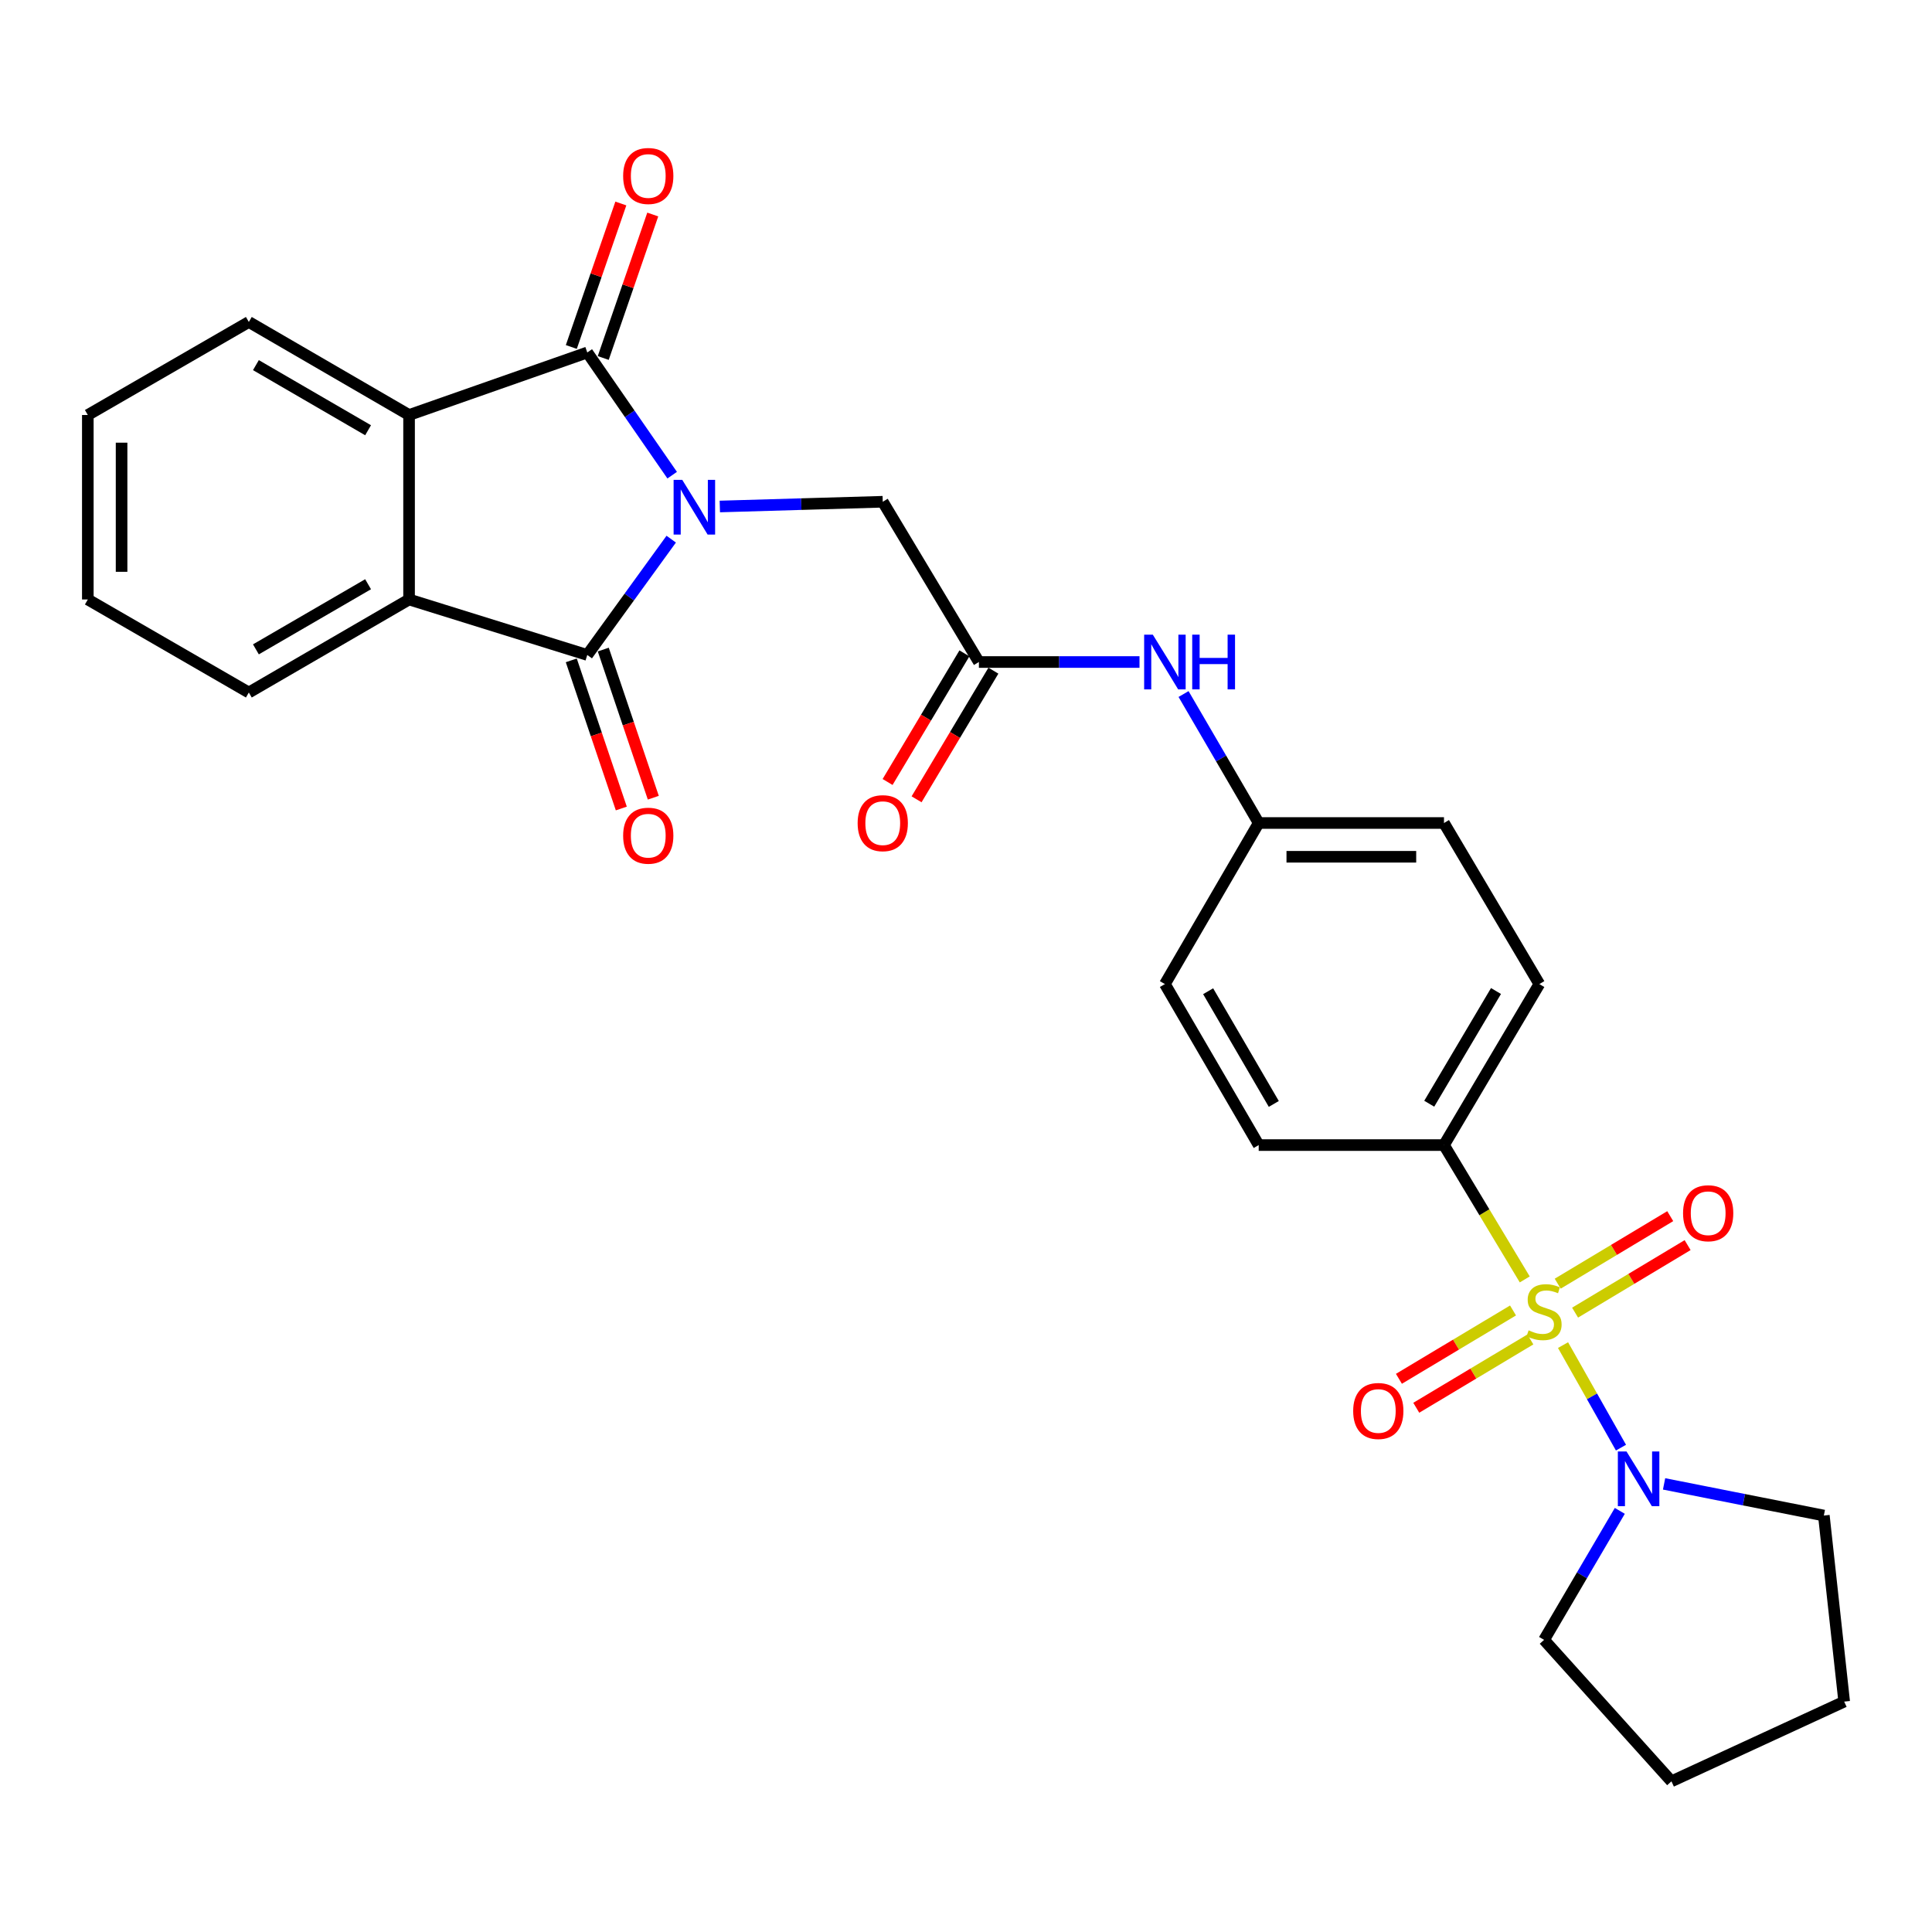 <?xml version='1.0' encoding='iso-8859-1'?>
<svg version='1.1' baseProfile='full'
              xmlns='http://www.w3.org/2000/svg'
                      xmlns:rdkit='http://www.rdkit.org/xml'
                      xmlns:xlink='http://www.w3.org/1999/xlink'
                  xml:space='preserve'
width='1000px' height='1000px' viewBox='0 0 1000 1000'>
<!-- END OF HEADER -->
<rect style='opacity:1.0;fill:#FFFFFF;stroke:none' width='1000' height='1000' x='0' y='0'> </rect>
<path class='bond-1' d='M 347.425,279.063 L 325.7,309.035' style='fill:none;fill-rule:evenodd;stroke:#0000FF;stroke-width:6px;stroke-linecap:butt;stroke-linejoin:miter;stroke-opacity:1' />
<path class='bond-1' d='M 325.7,309.035 L 303.974,339.007' style='fill:none;fill-rule:evenodd;stroke:#000000;stroke-width:6px;stroke-linecap:butt;stroke-linejoin:miter;stroke-opacity:1' />
<path class='bond-2' d='M 347.917,245.947 L 325.946,214.197' style='fill:none;fill-rule:evenodd;stroke:#0000FF;stroke-width:6px;stroke-linecap:butt;stroke-linejoin:miter;stroke-opacity:1' />
<path class='bond-2' d='M 325.946,214.197 L 303.974,182.447' style='fill:none;fill-rule:evenodd;stroke:#000000;stroke-width:6px;stroke-linecap:butt;stroke-linejoin:miter;stroke-opacity:1' />
<path class='bond-6' d='M 372.579,262.159 L 414.746,260.933' style='fill:none;fill-rule:evenodd;stroke:#0000FF;stroke-width:6px;stroke-linecap:butt;stroke-linejoin:miter;stroke-opacity:1' />
<path class='bond-6' d='M 414.746,260.933 L 456.913,259.708' style='fill:none;fill-rule:evenodd;stroke:#000000;stroke-width:6px;stroke-linecap:butt;stroke-linejoin:miter;stroke-opacity:1' />
<path class='bond-0' d='M 789.208,662.222 L 768.306,627.457' style='fill:none;fill-rule:evenodd;stroke:#CCCC00;stroke-width:6px;stroke-linecap:butt;stroke-linejoin:miter;stroke-opacity:1' />
<path class='bond-0' d='M 768.306,627.457 L 747.403,592.692' style='fill:none;fill-rule:evenodd;stroke:#000000;stroke-width:6px;stroke-linecap:butt;stroke-linejoin:miter;stroke-opacity:1' />
<path class='bond-5' d='M 809.022,696.222 L 824.018,722.76' style='fill:none;fill-rule:evenodd;stroke:#CCCC00;stroke-width:6px;stroke-linecap:butt;stroke-linejoin:miter;stroke-opacity:1' />
<path class='bond-5' d='M 824.018,722.76 L 839.015,749.299' style='fill:none;fill-rule:evenodd;stroke:#0000FF;stroke-width:6px;stroke-linecap:butt;stroke-linejoin:miter;stroke-opacity:1' />
<path class='bond-9' d='M 815.261,679.413 L 844.383,661.938' style='fill:none;fill-rule:evenodd;stroke:#CCCC00;stroke-width:6px;stroke-linecap:butt;stroke-linejoin:miter;stroke-opacity:1' />
<path class='bond-9' d='M 844.383,661.938 L 873.505,644.463' style='fill:none;fill-rule:evenodd;stroke:#FF0000;stroke-width:6px;stroke-linecap:butt;stroke-linejoin:miter;stroke-opacity:1' />
<path class='bond-9' d='M 806.269,664.429 L 835.391,646.953' style='fill:none;fill-rule:evenodd;stroke:#CCCC00;stroke-width:6px;stroke-linecap:butt;stroke-linejoin:miter;stroke-opacity:1' />
<path class='bond-9' d='M 835.391,646.953 L 864.513,629.478' style='fill:none;fill-rule:evenodd;stroke:#FF0000;stroke-width:6px;stroke-linecap:butt;stroke-linejoin:miter;stroke-opacity:1' />
<path class='bond-10' d='M 783.139,678.295 L 753.608,695.98' style='fill:none;fill-rule:evenodd;stroke:#CCCC00;stroke-width:6px;stroke-linecap:butt;stroke-linejoin:miter;stroke-opacity:1' />
<path class='bond-10' d='M 753.608,695.98 L 724.078,713.666' style='fill:none;fill-rule:evenodd;stroke:#FF0000;stroke-width:6px;stroke-linecap:butt;stroke-linejoin:miter;stroke-opacity:1' />
<path class='bond-10' d='M 792.117,693.287 L 762.587,710.973' style='fill:none;fill-rule:evenodd;stroke:#CCCC00;stroke-width:6px;stroke-linecap:butt;stroke-linejoin:miter;stroke-opacity:1' />
<path class='bond-10' d='M 762.587,710.973 L 733.056,728.658' style='fill:none;fill-rule:evenodd;stroke:#FF0000;stroke-width:6px;stroke-linecap:butt;stroke-linejoin:miter;stroke-opacity:1' />
<path class='bond-3' d='M 303.974,339.007 L 211.733,310.289' style='fill:none;fill-rule:evenodd;stroke:#000000;stroke-width:6px;stroke-linecap:butt;stroke-linejoin:miter;stroke-opacity:1' />
<path class='bond-12' d='M 295.696,341.803 L 308.643,380.142' style='fill:none;fill-rule:evenodd;stroke:#000000;stroke-width:6px;stroke-linecap:butt;stroke-linejoin:miter;stroke-opacity:1' />
<path class='bond-12' d='M 308.643,380.142 L 321.59,418.481' style='fill:none;fill-rule:evenodd;stroke:#FF0000;stroke-width:6px;stroke-linecap:butt;stroke-linejoin:miter;stroke-opacity:1' />
<path class='bond-12' d='M 312.253,336.212 L 325.2,374.551' style='fill:none;fill-rule:evenodd;stroke:#000000;stroke-width:6px;stroke-linecap:butt;stroke-linejoin:miter;stroke-opacity:1' />
<path class='bond-12' d='M 325.2,374.551 L 338.147,412.89' style='fill:none;fill-rule:evenodd;stroke:#FF0000;stroke-width:6px;stroke-linecap:butt;stroke-linejoin:miter;stroke-opacity:1' />
<path class='bond-4' d='M 303.974,182.447 L 211.733,214.805' style='fill:none;fill-rule:evenodd;stroke:#000000;stroke-width:6px;stroke-linecap:butt;stroke-linejoin:miter;stroke-opacity:1' />
<path class='bond-11' d='M 312.234,185.298 L 325.051,148.164' style='fill:none;fill-rule:evenodd;stroke:#000000;stroke-width:6px;stroke-linecap:butt;stroke-linejoin:miter;stroke-opacity:1' />
<path class='bond-11' d='M 325.051,148.164 L 337.867,111.031' style='fill:none;fill-rule:evenodd;stroke:#FF0000;stroke-width:6px;stroke-linecap:butt;stroke-linejoin:miter;stroke-opacity:1' />
<path class='bond-11' d='M 295.715,179.596 L 308.531,142.463' style='fill:none;fill-rule:evenodd;stroke:#000000;stroke-width:6px;stroke-linecap:butt;stroke-linejoin:miter;stroke-opacity:1' />
<path class='bond-11' d='M 308.531,142.463 L 321.348,105.329' style='fill:none;fill-rule:evenodd;stroke:#FF0000;stroke-width:6px;stroke-linecap:butt;stroke-linejoin:miter;stroke-opacity:1' />
<path class='bond-21' d='M 211.733,310.289 L 128.793,358.444' style='fill:none;fill-rule:evenodd;stroke:#000000;stroke-width:6px;stroke-linecap:butt;stroke-linejoin:miter;stroke-opacity:1' />
<path class='bond-21' d='M 190.518,302.399 L 132.46,336.108' style='fill:none;fill-rule:evenodd;stroke:#000000;stroke-width:6px;stroke-linecap:butt;stroke-linejoin:miter;stroke-opacity:1' />
<path class='bond-28' d='M 211.733,310.289 L 211.733,214.805' style='fill:none;fill-rule:evenodd;stroke:#000000;stroke-width:6px;stroke-linecap:butt;stroke-linejoin:miter;stroke-opacity:1' />
<path class='bond-20' d='M 211.733,214.805 L 128.793,166.651' style='fill:none;fill-rule:evenodd;stroke:#000000;stroke-width:6px;stroke-linecap:butt;stroke-linejoin:miter;stroke-opacity:1' />
<path class='bond-20' d='M 190.518,222.695 L 132.46,188.987' style='fill:none;fill-rule:evenodd;stroke:#000000;stroke-width:6px;stroke-linecap:butt;stroke-linejoin:miter;stroke-opacity:1' />
<path class='bond-22' d='M 861.323,768.059 L 902.672,776.252' style='fill:none;fill-rule:evenodd;stroke:#0000FF;stroke-width:6px;stroke-linecap:butt;stroke-linejoin:miter;stroke-opacity:1' />
<path class='bond-22' d='M 902.672,776.252 L 944.021,784.446' style='fill:none;fill-rule:evenodd;stroke:#000000;stroke-width:6px;stroke-linecap:butt;stroke-linejoin:miter;stroke-opacity:1' />
<path class='bond-23' d='M 838.408,782.023 L 818.808,815.408' style='fill:none;fill-rule:evenodd;stroke:#0000FF;stroke-width:6px;stroke-linecap:butt;stroke-linejoin:miter;stroke-opacity:1' />
<path class='bond-23' d='M 818.808,815.408 L 799.208,848.794' style='fill:none;fill-rule:evenodd;stroke:#000000;stroke-width:6px;stroke-linecap:butt;stroke-linejoin:miter;stroke-opacity:1' />
<path class='bond-7' d='M 456.913,259.708 L 506.679,342.658' style='fill:none;fill-rule:evenodd;stroke:#000000;stroke-width:6px;stroke-linecap:butt;stroke-linejoin:miter;stroke-opacity:1' />
<path class='bond-13' d='M 506.679,342.658 L 548.241,342.658' style='fill:none;fill-rule:evenodd;stroke:#000000;stroke-width:6px;stroke-linecap:butt;stroke-linejoin:miter;stroke-opacity:1' />
<path class='bond-13' d='M 548.241,342.658 L 589.803,342.658' style='fill:none;fill-rule:evenodd;stroke:#0000FF;stroke-width:6px;stroke-linecap:butt;stroke-linejoin:miter;stroke-opacity:1' />
<path class='bond-14' d='M 499.178,338.177 L 479.295,371.468' style='fill:none;fill-rule:evenodd;stroke:#000000;stroke-width:6px;stroke-linecap:butt;stroke-linejoin:miter;stroke-opacity:1' />
<path class='bond-14' d='M 479.295,371.468 L 459.413,404.76' style='fill:none;fill-rule:evenodd;stroke:#FF0000;stroke-width:6px;stroke-linecap:butt;stroke-linejoin:miter;stroke-opacity:1' />
<path class='bond-14' d='M 514.181,347.138 L 494.299,380.429' style='fill:none;fill-rule:evenodd;stroke:#000000;stroke-width:6px;stroke-linecap:butt;stroke-linejoin:miter;stroke-opacity:1' />
<path class='bond-14' d='M 494.299,380.429 L 474.417,413.72' style='fill:none;fill-rule:evenodd;stroke:#FF0000;stroke-width:6px;stroke-linecap:butt;stroke-linejoin:miter;stroke-opacity:1' />
<path class='bond-8' d='M 747.403,592.692 L 796.762,509.354' style='fill:none;fill-rule:evenodd;stroke:#000000;stroke-width:6px;stroke-linecap:butt;stroke-linejoin:miter;stroke-opacity:1' />
<path class='bond-8' d='M 739.771,571.286 L 774.322,512.949' style='fill:none;fill-rule:evenodd;stroke:#000000;stroke-width:6px;stroke-linecap:butt;stroke-linejoin:miter;stroke-opacity:1' />
<path class='bond-30' d='M 747.403,592.692 L 651.502,592.692' style='fill:none;fill-rule:evenodd;stroke:#000000;stroke-width:6px;stroke-linecap:butt;stroke-linejoin:miter;stroke-opacity:1' />
<path class='bond-17' d='M 612.605,359.229 L 632.054,392.607' style='fill:none;fill-rule:evenodd;stroke:#0000FF;stroke-width:6px;stroke-linecap:butt;stroke-linejoin:miter;stroke-opacity:1' />
<path class='bond-17' d='M 632.054,392.607 L 651.502,425.986' style='fill:none;fill-rule:evenodd;stroke:#000000;stroke-width:6px;stroke-linecap:butt;stroke-linejoin:miter;stroke-opacity:1' />
<path class='bond-15' d='M 796.762,509.354 L 747.403,425.986' style='fill:none;fill-rule:evenodd;stroke:#000000;stroke-width:6px;stroke-linecap:butt;stroke-linejoin:miter;stroke-opacity:1' />
<path class='bond-16' d='M 651.502,592.692 L 602.95,509.354' style='fill:none;fill-rule:evenodd;stroke:#000000;stroke-width:6px;stroke-linecap:butt;stroke-linejoin:miter;stroke-opacity:1' />
<path class='bond-16' d='M 659.319,571.394 L 625.332,513.057' style='fill:none;fill-rule:evenodd;stroke:#000000;stroke-width:6px;stroke-linecap:butt;stroke-linejoin:miter;stroke-opacity:1' />
<path class='bond-18' d='M 651.502,425.986 L 602.95,509.354' style='fill:none;fill-rule:evenodd;stroke:#000000;stroke-width:6px;stroke-linecap:butt;stroke-linejoin:miter;stroke-opacity:1' />
<path class='bond-19' d='M 651.502,425.986 L 747.403,425.986' style='fill:none;fill-rule:evenodd;stroke:#000000;stroke-width:6px;stroke-linecap:butt;stroke-linejoin:miter;stroke-opacity:1' />
<path class='bond-19' d='M 665.887,443.462 L 733.018,443.462' style='fill:none;fill-rule:evenodd;stroke:#000000;stroke-width:6px;stroke-linecap:butt;stroke-linejoin:miter;stroke-opacity:1' />
<path class='bond-25' d='M 128.793,166.651 L 45.455,214.805' style='fill:none;fill-rule:evenodd;stroke:#000000;stroke-width:6px;stroke-linecap:butt;stroke-linejoin:miter;stroke-opacity:1' />
<path class='bond-24' d='M 128.793,358.444 L 45.455,310.289' style='fill:none;fill-rule:evenodd;stroke:#000000;stroke-width:6px;stroke-linecap:butt;stroke-linejoin:miter;stroke-opacity:1' />
<path class='bond-26' d='M 944.021,784.446 L 954.545,880.755' style='fill:none;fill-rule:evenodd;stroke:#000000;stroke-width:6px;stroke-linecap:butt;stroke-linejoin:miter;stroke-opacity:1' />
<path class='bond-27' d='M 799.208,848.794 L 865.139,922.016' style='fill:none;fill-rule:evenodd;stroke:#000000;stroke-width:6px;stroke-linecap:butt;stroke-linejoin:miter;stroke-opacity:1' />
<path class='bond-29' d='M 45.455,310.289 L 45.455,214.805' style='fill:none;fill-rule:evenodd;stroke:#000000;stroke-width:6px;stroke-linecap:butt;stroke-linejoin:miter;stroke-opacity:1' />
<path class='bond-29' d='M 62.93,295.967 L 62.93,229.128' style='fill:none;fill-rule:evenodd;stroke:#000000;stroke-width:6px;stroke-linecap:butt;stroke-linejoin:miter;stroke-opacity:1' />
<path class='bond-31' d='M 954.545,880.755 L 865.139,922.016' style='fill:none;fill-rule:evenodd;stroke:#000000;stroke-width:6px;stroke-linecap:butt;stroke-linejoin:miter;stroke-opacity:1' />
<path  class='atom-0' d='M 353.141 248.382
L 362.421 263.382
Q 363.341 264.862, 364.821 267.542
Q 366.301 270.222, 366.381 270.382
L 366.381 248.382
L 370.141 248.382
L 370.141 276.702
L 366.261 276.702
L 356.301 260.302
Q 355.141 258.382, 353.901 256.182
Q 352.701 253.982, 352.341 253.302
L 352.341 276.702
L 348.661 276.702
L 348.661 248.382
L 353.141 248.382
' fill='#0000FF'/>
<path  class='atom-1' d='M 791.208 688.576
Q 791.528 688.696, 792.848 689.256
Q 794.168 689.816, 795.608 690.176
Q 797.088 690.496, 798.528 690.496
Q 801.208 690.496, 802.768 689.216
Q 804.328 687.896, 804.328 685.616
Q 804.328 684.056, 803.528 683.096
Q 802.768 682.136, 801.568 681.616
Q 800.368 681.096, 798.368 680.496
Q 795.848 679.736, 794.328 679.016
Q 792.848 678.296, 791.768 676.776
Q 790.728 675.256, 790.728 672.696
Q 790.728 669.136, 793.128 666.936
Q 795.568 664.736, 800.368 664.736
Q 803.648 664.736, 807.368 666.296
L 806.448 669.376
Q 803.048 667.976, 800.488 667.976
Q 797.728 667.976, 796.208 669.136
Q 794.688 670.256, 794.728 672.216
Q 794.728 673.736, 795.488 674.656
Q 796.288 675.576, 797.408 676.096
Q 798.568 676.616, 800.488 677.216
Q 803.048 678.016, 804.568 678.816
Q 806.088 679.616, 807.168 681.256
Q 808.288 682.856, 808.288 685.616
Q 808.288 689.536, 805.648 691.656
Q 803.048 693.736, 798.688 693.736
Q 796.168 693.736, 794.248 693.176
Q 792.368 692.656, 790.128 691.736
L 791.208 688.576
' fill='#CCCC00'/>
<path  class='atom-6' d='M 841.88 751.286
L 851.16 766.286
Q 852.08 767.766, 853.56 770.446
Q 855.04 773.126, 855.12 773.286
L 855.12 751.286
L 858.88 751.286
L 858.88 779.606
L 855 779.606
L 845.04 763.206
Q 843.88 761.286, 842.64 759.086
Q 841.44 756.886, 841.08 756.206
L 841.08 779.606
L 837.4 779.606
L 837.4 751.286
L 841.88 751.286
' fill='#0000FF'/>
<path  class='atom-10' d='M 871.149 627.966
Q 871.149 621.166, 874.509 617.366
Q 877.869 613.566, 884.149 613.566
Q 890.429 613.566, 893.789 617.366
Q 897.149 621.166, 897.149 627.966
Q 897.149 634.846, 893.749 638.766
Q 890.349 642.646, 884.149 642.646
Q 877.909 642.646, 874.509 638.766
Q 871.149 634.886, 871.149 627.966
M 884.149 639.446
Q 888.469 639.446, 890.789 636.566
Q 893.149 633.646, 893.149 627.966
Q 893.149 622.406, 890.789 619.606
Q 888.469 616.766, 884.149 616.766
Q 879.829 616.766, 877.469 619.566
Q 875.149 622.366, 875.149 627.966
Q 875.149 633.686, 877.469 636.566
Q 879.829 639.446, 884.149 639.446
' fill='#FF0000'/>
<path  class='atom-11' d='M 700.404 730.323
Q 700.404 723.523, 703.764 719.723
Q 707.124 715.923, 713.404 715.923
Q 719.684 715.923, 723.044 719.723
Q 726.404 723.523, 726.404 730.323
Q 726.404 737.203, 723.004 741.123
Q 719.604 745.003, 713.404 745.003
Q 707.164 745.003, 703.764 741.123
Q 700.404 737.243, 700.404 730.323
M 713.404 741.803
Q 717.724 741.803, 720.044 738.923
Q 722.404 736.003, 722.404 730.323
Q 722.404 724.763, 720.044 721.963
Q 717.724 719.123, 713.404 719.123
Q 709.084 719.123, 706.724 721.923
Q 704.404 724.723, 704.404 730.323
Q 704.404 736.043, 706.724 738.923
Q 709.084 741.803, 713.404 741.803
' fill='#FF0000'/>
<path  class='atom-12' d='M 322.537 91.082
Q 322.537 84.282, 325.897 80.482
Q 329.257 76.682, 335.537 76.682
Q 341.817 76.682, 345.177 80.482
Q 348.537 84.282, 348.537 91.082
Q 348.537 97.962, 345.137 101.882
Q 341.737 105.762, 335.537 105.762
Q 329.297 105.762, 325.897 101.882
Q 322.537 98.002, 322.537 91.082
M 335.537 102.562
Q 339.857 102.562, 342.177 99.682
Q 344.537 96.762, 344.537 91.082
Q 344.537 85.522, 342.177 82.722
Q 339.857 79.882, 335.537 79.882
Q 331.217 79.882, 328.857 82.682
Q 326.537 85.482, 326.537 91.082
Q 326.537 96.802, 328.857 99.682
Q 331.217 102.562, 335.537 102.562
' fill='#FF0000'/>
<path  class='atom-13' d='M 322.537 432.552
Q 322.537 425.752, 325.897 421.952
Q 329.257 418.152, 335.537 418.152
Q 341.817 418.152, 345.177 421.952
Q 348.537 425.752, 348.537 432.552
Q 348.537 439.432, 345.137 443.352
Q 341.737 447.232, 335.537 447.232
Q 329.297 447.232, 325.897 443.352
Q 322.537 439.472, 322.537 432.552
M 335.537 444.032
Q 339.857 444.032, 342.177 441.152
Q 344.537 438.232, 344.537 432.552
Q 344.537 426.992, 342.177 424.192
Q 339.857 421.352, 335.537 421.352
Q 331.217 421.352, 328.857 424.152
Q 326.537 426.952, 326.537 432.552
Q 326.537 438.272, 328.857 441.152
Q 331.217 444.032, 335.537 444.032
' fill='#FF0000'/>
<path  class='atom-14' d='M 596.69 328.498
L 605.97 343.498
Q 606.89 344.978, 608.37 347.658
Q 609.85 350.338, 609.93 350.498
L 609.93 328.498
L 613.69 328.498
L 613.69 356.818
L 609.81 356.818
L 599.85 340.418
Q 598.69 338.498, 597.45 336.298
Q 596.25 334.098, 595.89 333.418
L 595.89 356.818
L 592.21 356.818
L 592.21 328.498
L 596.69 328.498
' fill='#0000FF'/>
<path  class='atom-14' d='M 617.09 328.498
L 620.93 328.498
L 620.93 340.538
L 635.41 340.538
L 635.41 328.498
L 639.25 328.498
L 639.25 356.818
L 635.41 356.818
L 635.41 343.738
L 620.93 343.738
L 620.93 356.818
L 617.09 356.818
L 617.09 328.498
' fill='#0000FF'/>
<path  class='atom-15' d='M 443.913 426.066
Q 443.913 419.266, 447.273 415.466
Q 450.633 411.666, 456.913 411.666
Q 463.193 411.666, 466.553 415.466
Q 469.913 419.266, 469.913 426.066
Q 469.913 432.946, 466.513 436.866
Q 463.113 440.746, 456.913 440.746
Q 450.673 440.746, 447.273 436.866
Q 443.913 432.986, 443.913 426.066
M 456.913 437.546
Q 461.233 437.546, 463.553 434.666
Q 465.913 431.746, 465.913 426.066
Q 465.913 420.506, 463.553 417.706
Q 461.233 414.866, 456.913 414.866
Q 452.593 414.866, 450.233 417.666
Q 447.913 420.466, 447.913 426.066
Q 447.913 431.786, 450.233 434.666
Q 452.593 437.546, 456.913 437.546
' fill='#FF0000'/>
</svg>
